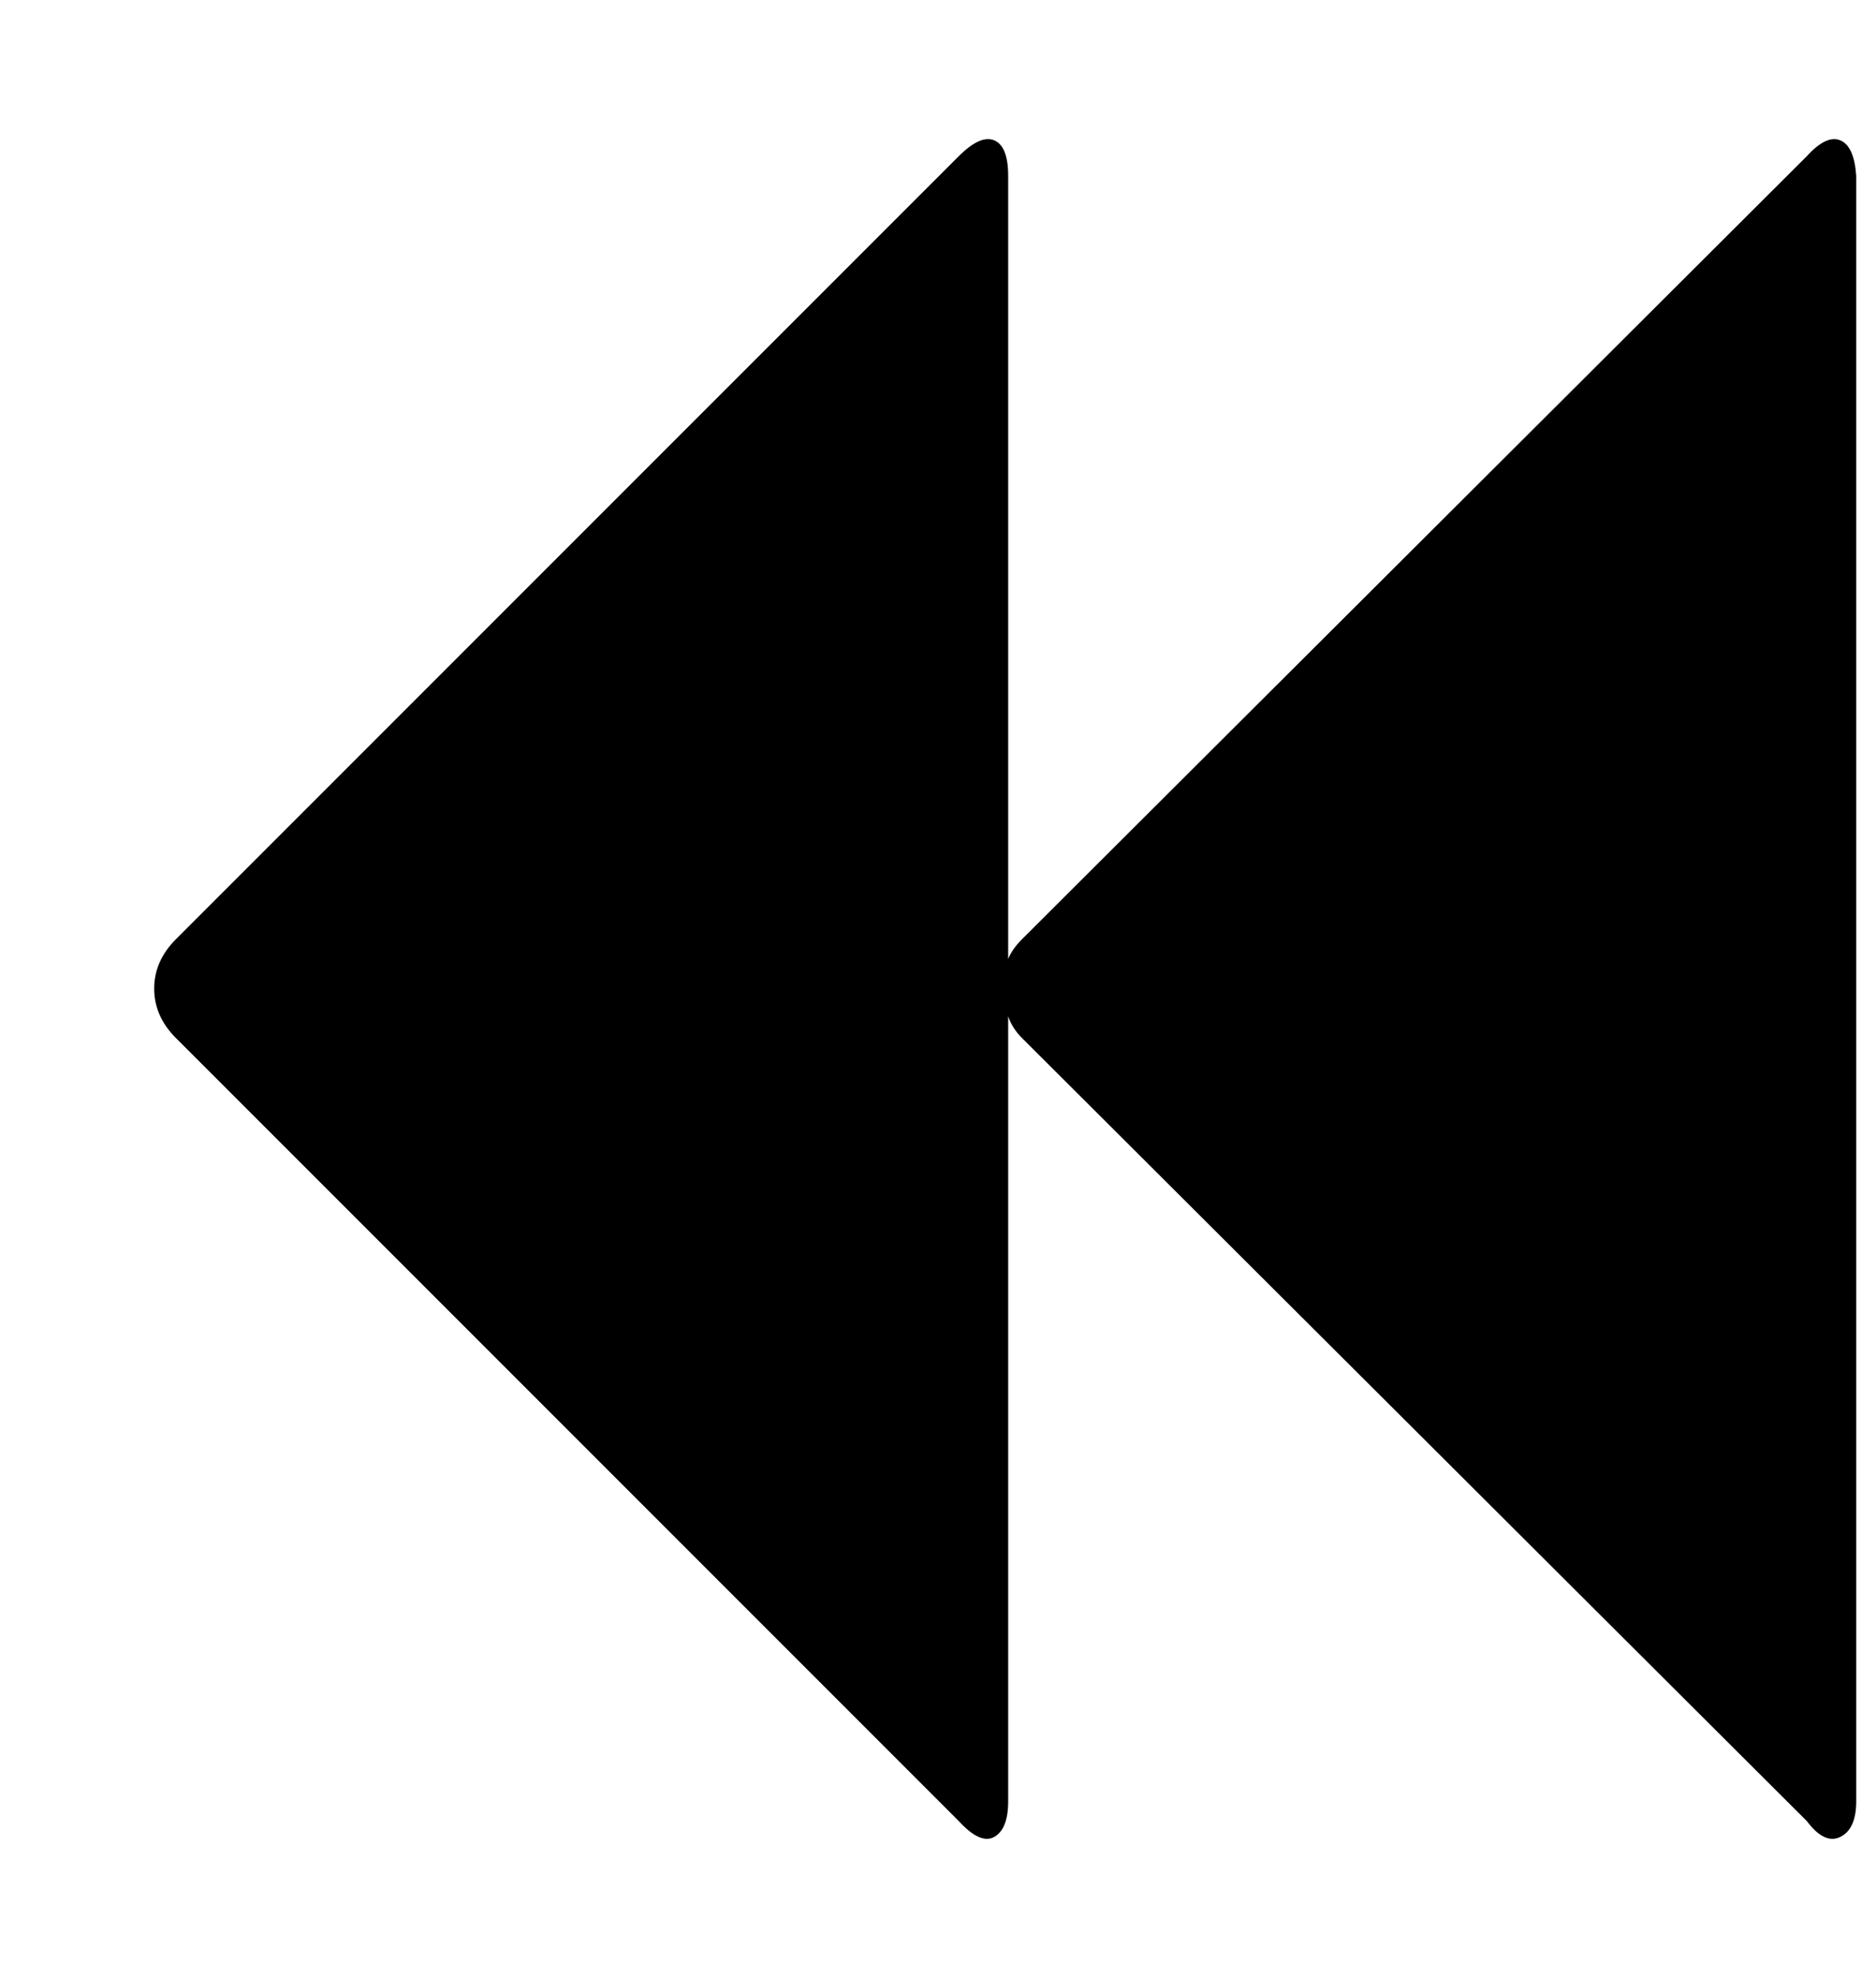 <?xml version="1.0" standalone="no"?>
<!DOCTYPE svg PUBLIC "-//W3C//DTD SVG 1.1//EN" "http://www.w3.org/Graphics/SVG/1.1/DTD/svg11.dtd" >
<svg xmlns="http://www.w3.org/2000/svg" xmlns:xlink="http://www.w3.org/1999/xlink" version="1.1" viewBox="-10 0 949 1000">
   <path fill="currentColor"
d="M904 79q10 -11 17 -8t8 18v822q0 14 -8 18t-17 -8l-397 -396q-5 -5 -7 -11v397q0 14 -7 18t-18 -8l-396 -396q-11 -11 -11 -25t11 -25l396 -396q11 -11 18 -8t7 18v396q2 -5 7 -10z" />
</svg>
